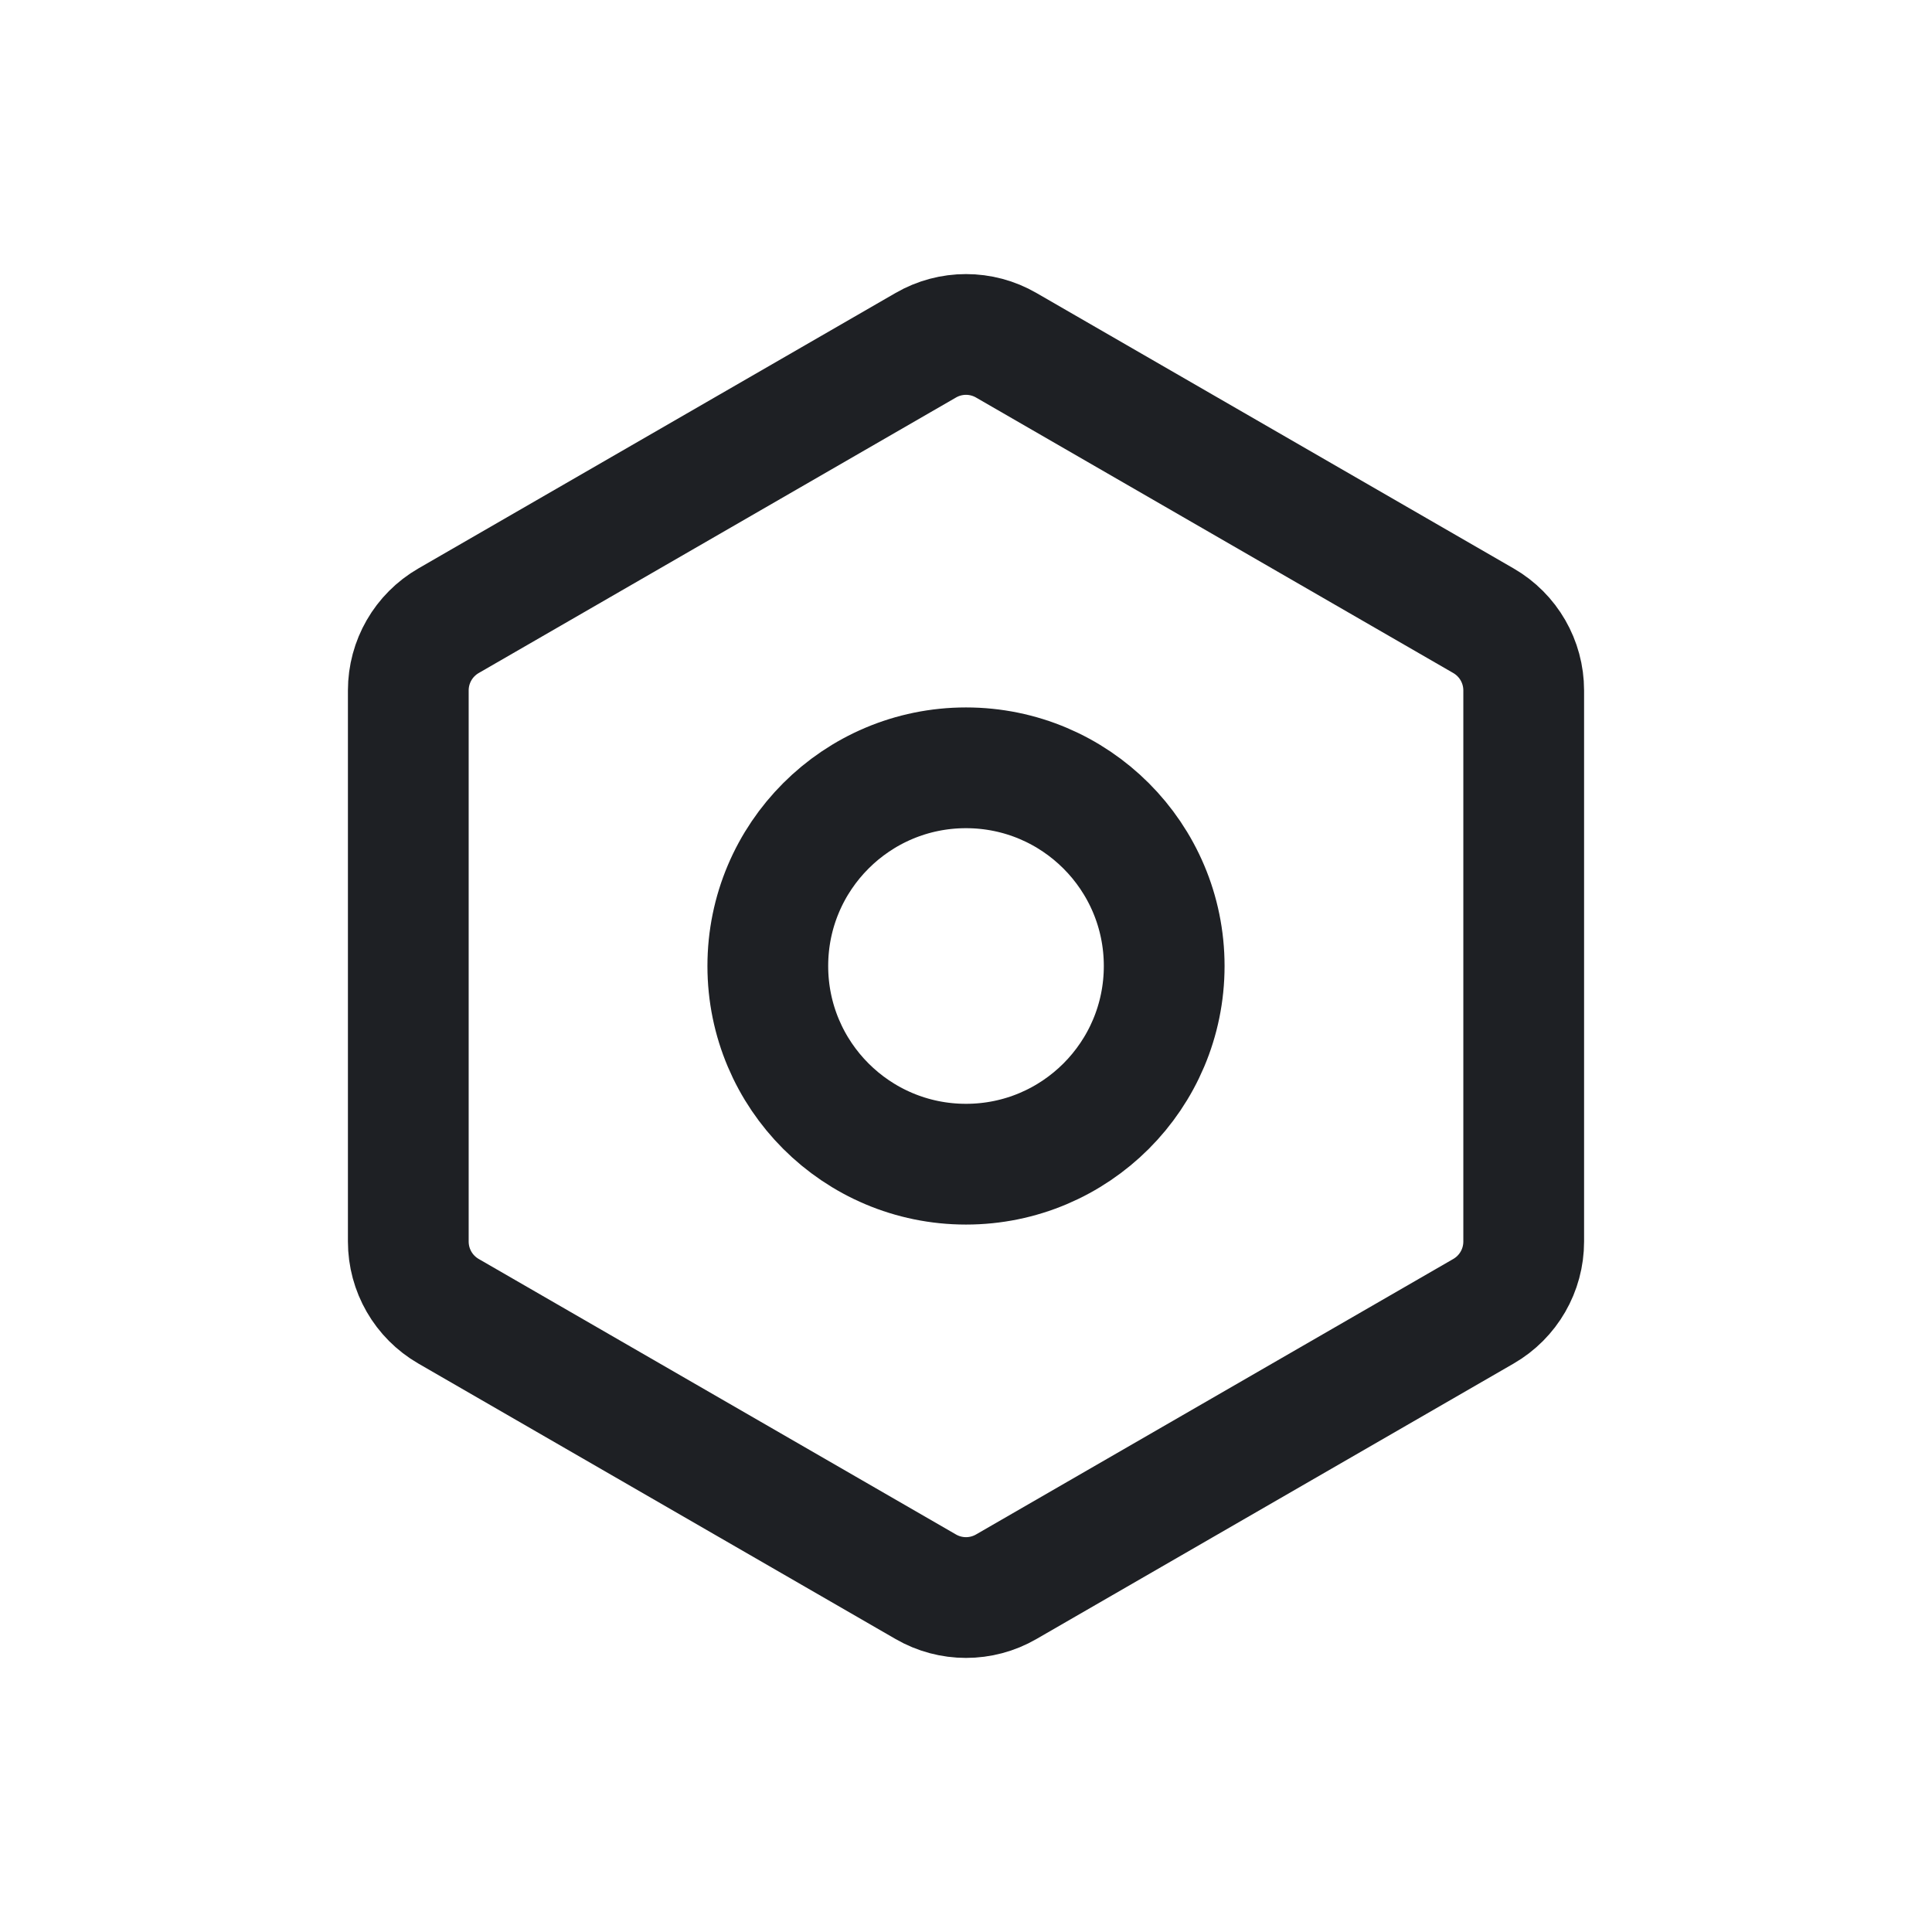 <svg width="24" height="24" viewBox="0 0 24 24" fill="none" xmlns="http://www.w3.org/2000/svg">
<path d="M11.5 4.289C11.809 4.11 12.191 4.11 12.5 4.289L18.428 7.711C18.738 7.89 18.928 8.22 18.928 8.577V15.423C18.928 15.78 18.738 16.11 18.428 16.289L12.5 19.711C12.191 19.89 11.809 19.89 11.5 19.711L5.572 16.289C5.262 16.11 5.072 15.78 5.072 15.423V8.577C5.072 8.22 5.262 7.89 5.572 7.711L11.5 4.289Z" stroke="#1E2024" stroke-width="1.5"/>
<circle cx="12" cy="12" r="2.462" stroke="#1E2024" stroke-width="1.5"/>
</svg>
